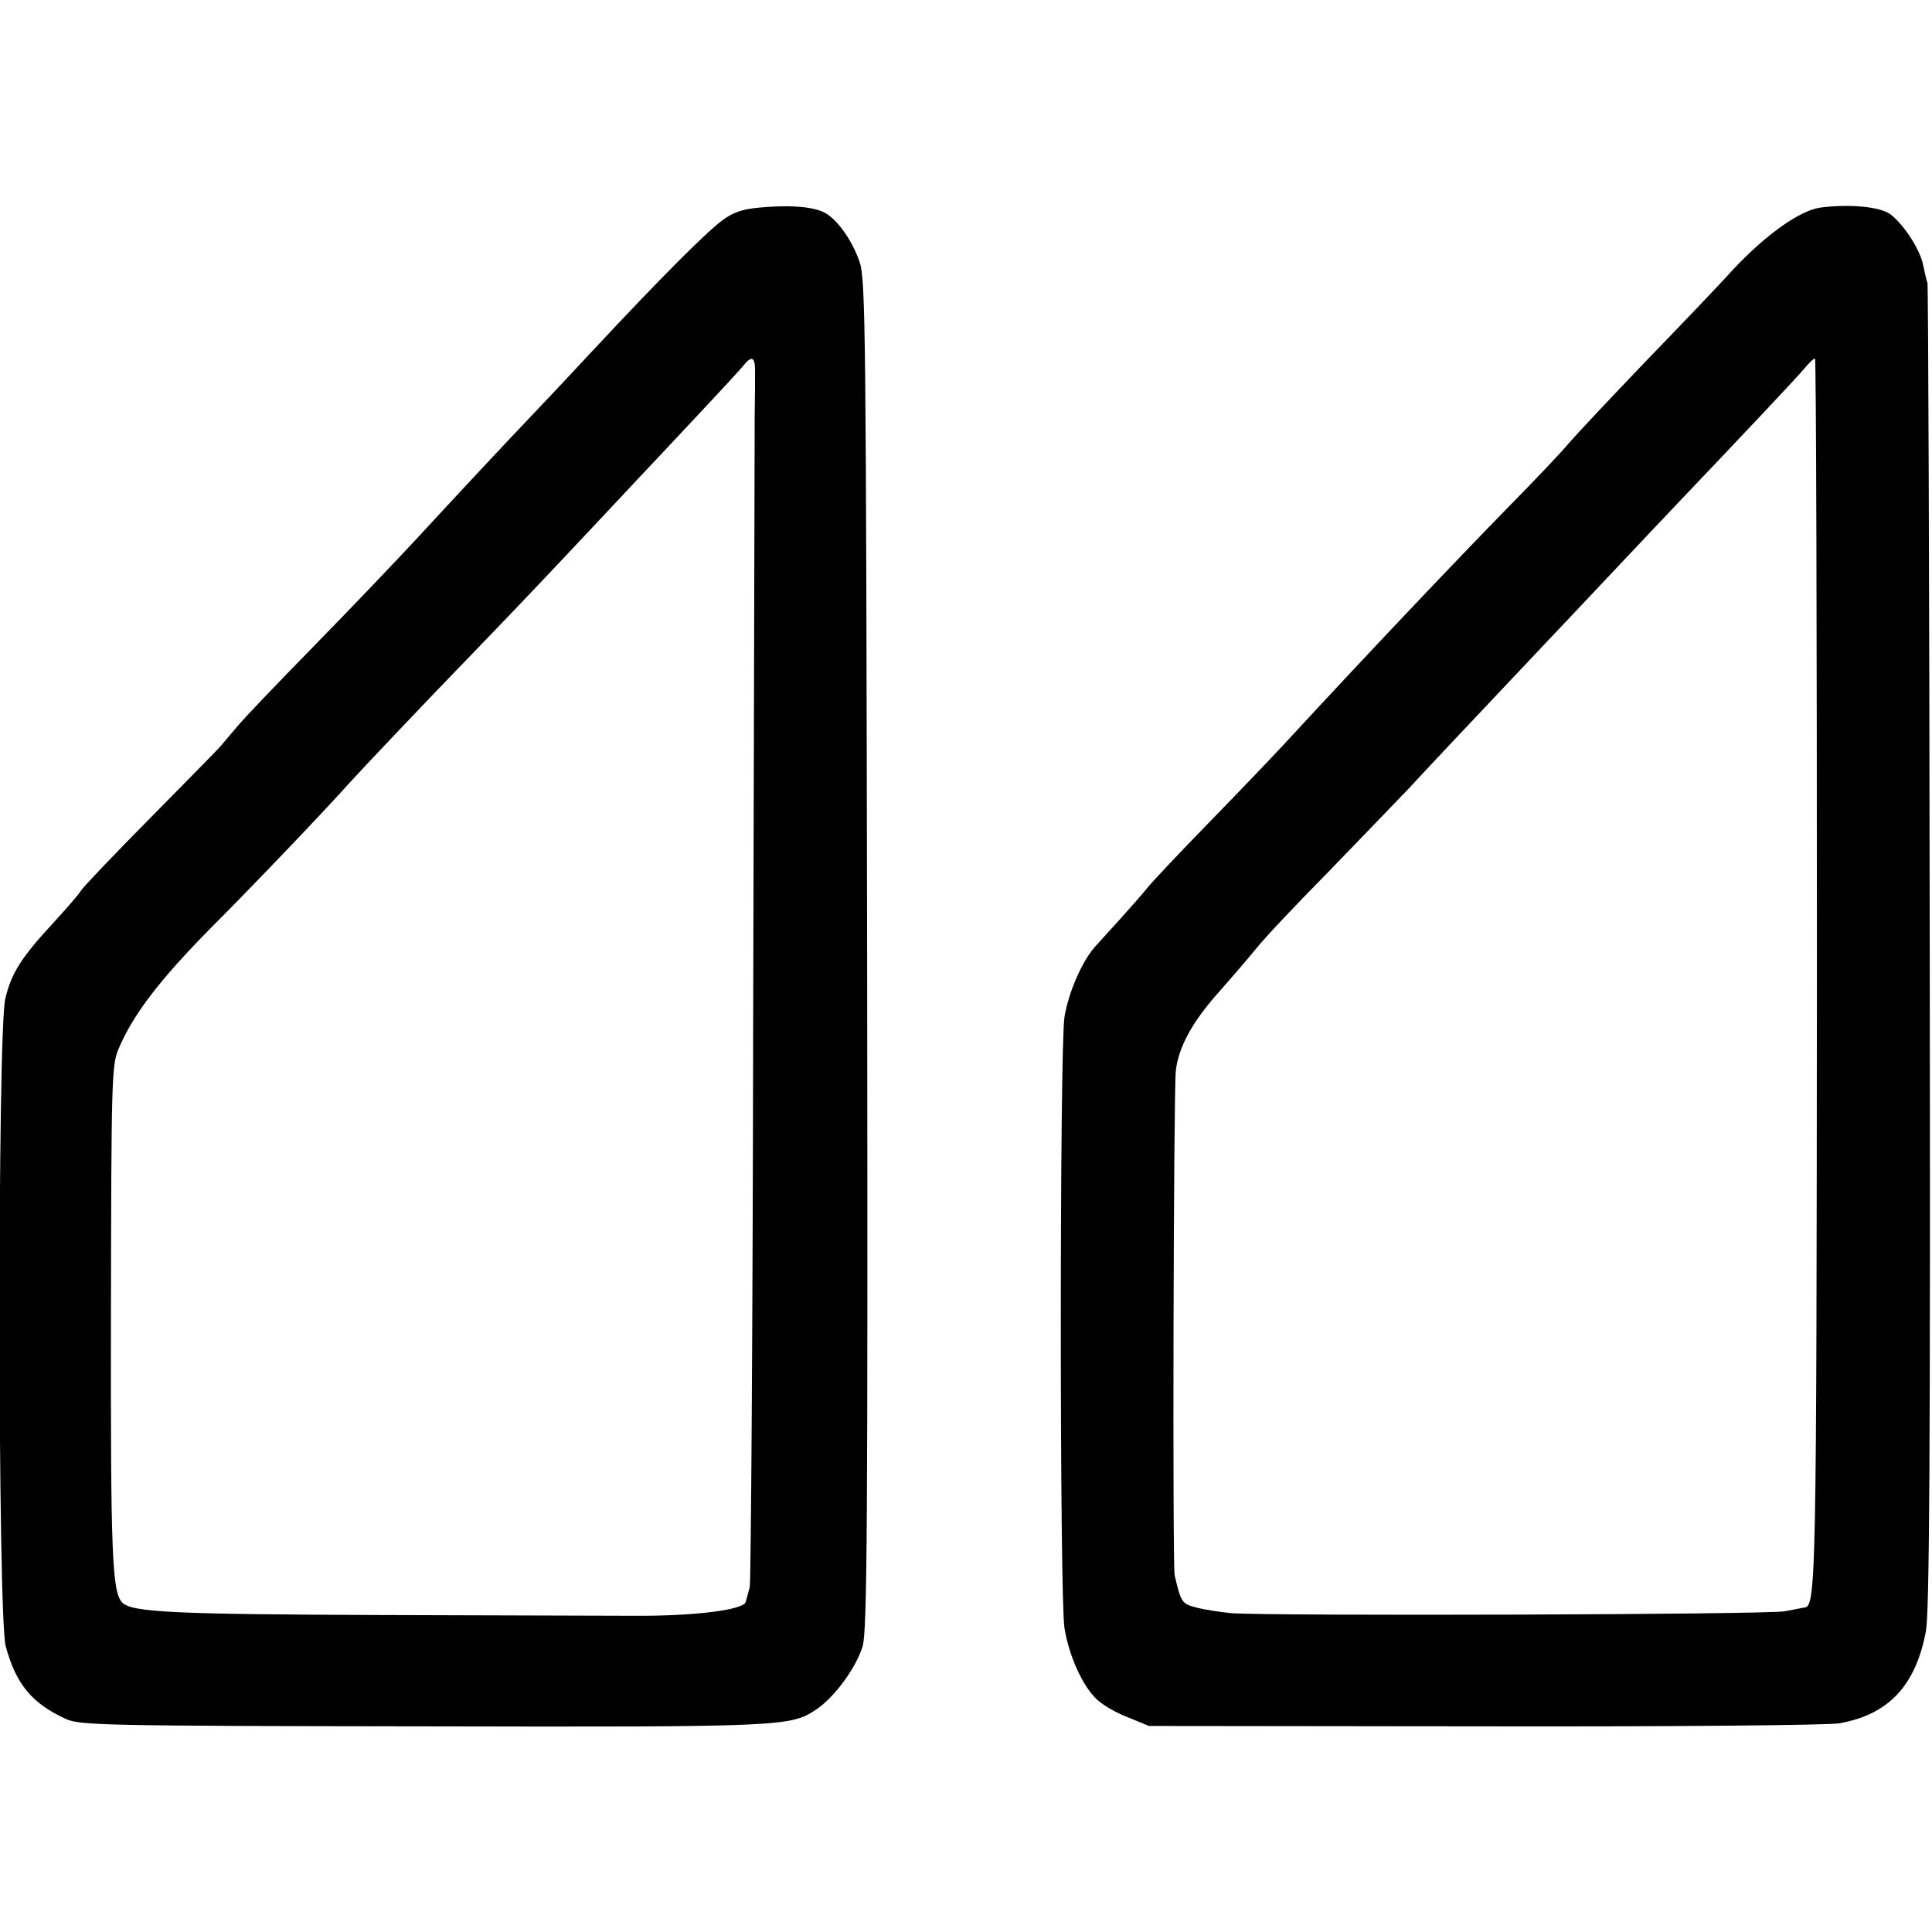 <?xml version="1.0" standalone="no"?>
<!DOCTYPE svg PUBLIC "-//W3C//DTD SVG 20010904//EN"
 "http://www.w3.org/TR/2001/REC-SVG-20010904/DTD/svg10.dtd">
<svg version="1.0" xmlns="http://www.w3.org/2000/svg"
 width="512pt" height="512pt" viewBox="0 0 512 512"
 preserveAspectRatio="xMidYMid meet">
<g transform="translate(0,512) scale(0.1,-0.1)"
fill="#000000" stroke="none">
<path d="M2014 4570 c-46 -4 -70 -12 -100 -34 -43 -32 -165 -154 -344 -346
-63 -68 -133 -142 -155 -165 -81 -85 -193 -205 -300 -321 -60 -65 -187 -198
-281 -294 -94 -96 -187 -193 -205 -215 -19 -22 -38 -45 -44 -52 -5 -6 -89 -92
-186 -190 -97 -98 -180 -185 -185 -194 -5 -9 -38 -47 -73 -85 -85 -92 -111
-133 -127 -201 -21 -90 -20 -1635 1 -1715 27 -101 70 -153 161 -194 36 -16
102 -18 944 -19 962 -2 976 -1 1045 46 48 33 104 110 121 166 12 40 14 311 12
1833 -3 1661 -4 1789 -20 1836 -21 61 -64 119 -98 133 -33 14 -90 18 -166 11z
m-13 -427 c0 -16 0 -73 -1 -128 0 -55 -2 -768 -4 -1585 -1 -817 -6 -1498 -9
-1515 -4 -16 -9 -35 -11 -41 -8 -21 -139 -37 -296 -36 -58 0 -359 1 -670 2
-545 2 -661 7 -686 33 -27 28 -31 127 -30 763 1 624 2 661 20 704 39 92 109
183 243 319 110 110 303 312 368 385 40 44 203 216 330 347 128 132 254 266
431 455 22 23 91 97 154 164 63 67 122 131 130 141 21 26 30 24 31 -8z"/>
<path d="M4825 4570 c-54 -7 -143 -70 -229 -161 -37 -41 -144 -153 -237 -249
-92 -96 -183 -193 -201 -214 -18 -22 -89 -97 -158 -167 -137 -140 -368 -383
-595 -629 -38 -41 -131 -138 -206 -215 -75 -77 -147 -153 -160 -170 -13 -16
-45 -52 -70 -80 -25 -27 -55 -61 -68 -75 -34 -39 -69 -119 -80 -185 -13 -81
-13 -1542 0 -1620 12 -73 47 -151 84 -187 15 -15 52 -37 84 -49 l56 -23 890
-1 c490 -1 912 3 939 8 131 23 203 100 230 245 9 52 12 461 10 1812 -1 960 -4
1752 -6 1760 -3 8 -8 31 -12 50 -9 41 -51 105 -86 132 -27 20 -108 28 -185 18z
m-10 -2017 c-1 -1621 -2 -1691 -33 -1693 -4 -1 -27 -5 -52 -10 -44 -9 -1362
-13 -1468 -5 -29 3 -70 9 -92 15 -38 10 -40 13 -57 85 -6 28 -3 1276 3 1337 7
63 44 131 116 211 30 34 74 85 96 112 22 28 107 118 189 201 81 84 179 185
217 225 59 64 130 139 366 389 25 26 101 107 170 180 69 73 145 154 170 180
183 192 328 346 344 366 11 13 22 24 26 24 3 0 5 -728 5 -1617z"/>
</g>
</svg>
